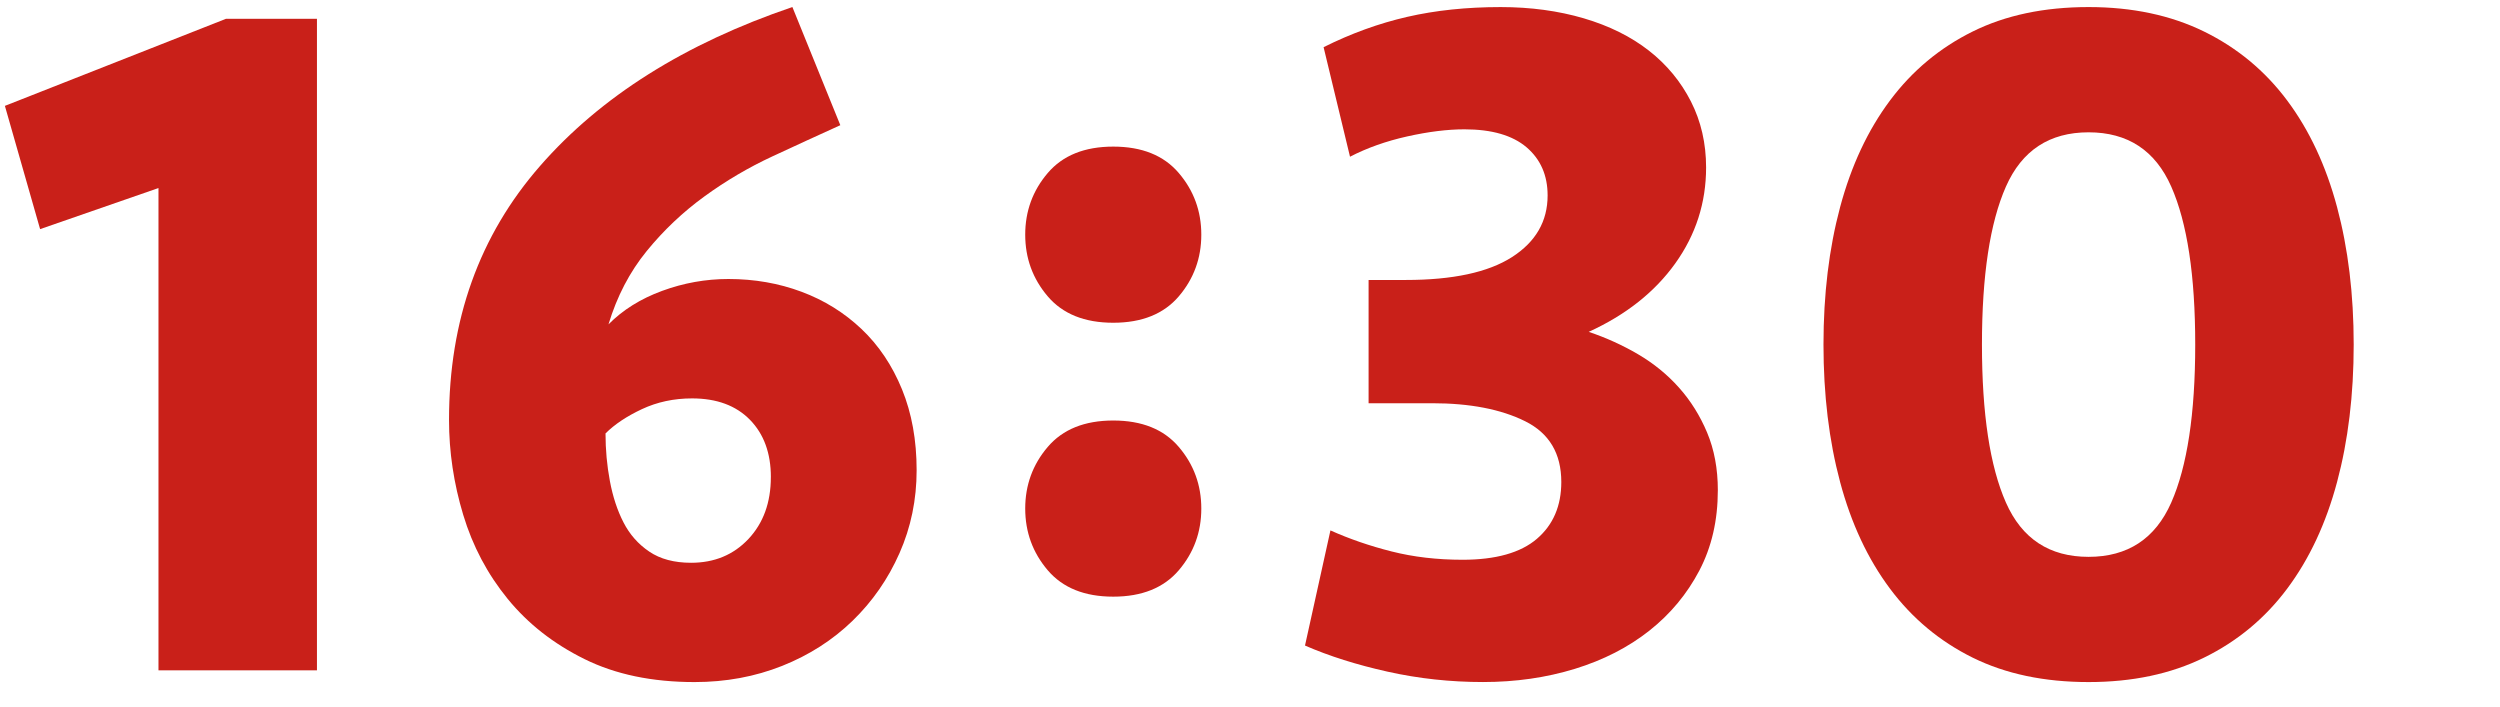 <?xml version="1.0" encoding="UTF-8"?>
<svg id="_レイヤー_2" data-name="レイヤー_2" xmlns="http://www.w3.org/2000/svg" xmlns:xlink="http://www.w3.org/1999/xlink" viewBox="0 0 92 26">
  <defs>
    <style>
      .cls-1 {
        fill: none;
      }

      .cls-2 {
        clip-path: url(#clippath);
      }

      .cls-3 {
        fill: #c92019;
      }
    </style>
    <clipPath id="clippath">
      <rect class="cls-1" width="92" height="26"/>
    </clipPath>
  </defs>
  <g id="_x32_51009更新メモ">
    <g class="cls-2">
      <g>
        <path class="cls-3" d="M5.832,24.668V6.92l-4.356,1.512L.18,3.896,8.316.692h3.348v23.976h-5.832Z"/>
        <path class="cls-3" d="M30.924,4.607c-.792.359-1.626.742-2.502,1.149-.876.407-1.71.898-2.502,1.474s-1.5,1.246-2.124,2.012c-.625.767-1.092,1.665-1.404,2.695.526-.532,1.184-.943,1.974-1.233.789-.29,1.603-.437,2.44-.437.957,0,1.854.157,2.691.47.837.312,1.573.77,2.207,1.371s1.131,1.342,1.49,2.22.538,1.87.538,2.977c0,1.083-.21,2.1-.63,3.05-.42.951-.996,1.78-1.728,2.49-.732.71-1.596,1.263-2.592,1.66-.997.396-2.07.595-3.222.595-1.561,0-2.911-.282-4.05-.846-1.14-.563-2.082-1.302-2.826-2.214-.744-.912-1.291-1.944-1.638-3.096-.348-1.152-.522-2.316-.522-3.492,0-3.672,1.116-6.786,3.348-9.342,2.232-2.557,5.328-4.506,9.288-5.851l1.764,4.348ZM28.368,17.559c0-.883-.257-1.586-.77-2.111-.513-.524-1.223-.787-2.13-.787-.668,0-1.282.132-1.843.394-.561.263-1.008.561-1.342.895,0,.597.053,1.181.161,1.754.107.572.274,1.08.501,1.521.226.441.542.8.948,1.074.405.274.918.411,1.539.411.858,0,1.562-.292,2.111-.876.549-.585.824-1.343.824-2.273Z"/>
        <path class="cls-3" d="M37.728,8.636c0-.864.275-1.62.828-2.268.552-.648,1.356-.973,2.412-.973s1.86.324,2.412.973c.552.647.828,1.403.828,2.268s-.276,1.62-.828,2.269c-.552.647-1.356.972-2.412.972s-1.86-.324-2.412-.972c-.552-.648-.828-1.404-.828-2.269ZM37.728,18.716c0-.864.275-1.62.828-2.268.552-.648,1.356-.973,2.412-.973s1.86.324,2.412.973c.552.647.828,1.403.828,2.268s-.276,1.62-.828,2.269c-.552.647-1.356.972-2.412.972s-1.86-.324-2.412-.972c-.552-.648-.828-1.404-.828-2.269Z"/>
        <path class="cls-3" d="M63.216,18.044c0,1.104-.227,2.088-.68,2.952-.454.864-1.067,1.602-1.842,2.214s-1.688,1.08-2.741,1.404c-1.052.323-2.177.485-3.377.485s-2.371-.127-3.51-.381c-1.14-.254-2.154-.574-3.042-.962l.936-4.237c.696.312,1.446.571,2.25.774.804.204,1.674.306,2.61.306,1.224,0,2.136-.256,2.736-.769.6-.513.9-1.211.9-2.093,0-1.05-.444-1.795-1.332-2.236-.888-.441-2.028-.662-3.42-.662h-2.34v-4.536h1.368c1.728,0,3.03-.28,3.906-.84.876-.561,1.314-1.317,1.314-2.271,0-.739-.258-1.329-.774-1.771-.517-.44-1.278-.662-2.286-.662-.625,0-1.326.087-2.106.261-.78.174-1.482.424-2.106.747l-.972-4.031c1.008-.504,2.034-.876,3.078-1.116s2.19-.36,3.438-.36c1.104,0,2.124.139,3.06.414.936.276,1.733.672,2.394,1.188.66.516,1.175,1.14,1.548,1.872.372.732.558,1.542.558,2.43,0,1.296-.378,2.472-1.134,3.528-.756,1.056-1.818,1.896-3.186,2.52.643.216,1.25.492,1.822.828.571.336,1.072.744,1.5,1.224.429.48.774,1.032,1.036,1.656.262.624.394,1.332.394,2.124Z"/>
        <path class="cls-3" d="M86.616,12.68c0,1.849-.204,3.534-.612,5.059s-1.02,2.832-1.836,3.924-1.836,1.938-3.06,2.538c-1.224.6-2.64.899-4.248.899-1.632,0-3.054-.3-4.266-.899-1.212-.6-2.227-1.446-3.042-2.538-.816-1.092-1.428-2.399-1.836-3.924s-.612-3.21-.612-5.059.204-3.533.612-5.058c.408-1.523,1.02-2.832,1.836-3.924.815-1.092,1.83-1.938,3.042-2.538,1.211-.6,2.633-.9,4.266-.9,1.608,0,3.024.301,4.248.9,1.224.6,2.244,1.446,3.06,2.538s1.428,2.4,1.836,3.924c.408,1.524.612,3.21.612,5.058ZM80.784,12.68c0-2.543-.294-4.481-.882-5.813-.588-1.332-1.602-1.998-3.042-1.998s-2.454.666-3.042,1.998c-.588,1.332-.882,3.271-.882,5.813s.293,4.482.882,5.814c.588,1.332,1.602,1.998,3.042,1.998s2.454-.666,3.042-1.998c.588-1.332.882-3.27.882-5.814Z"/>
      </g>
    </g>
  </g>
</svg>